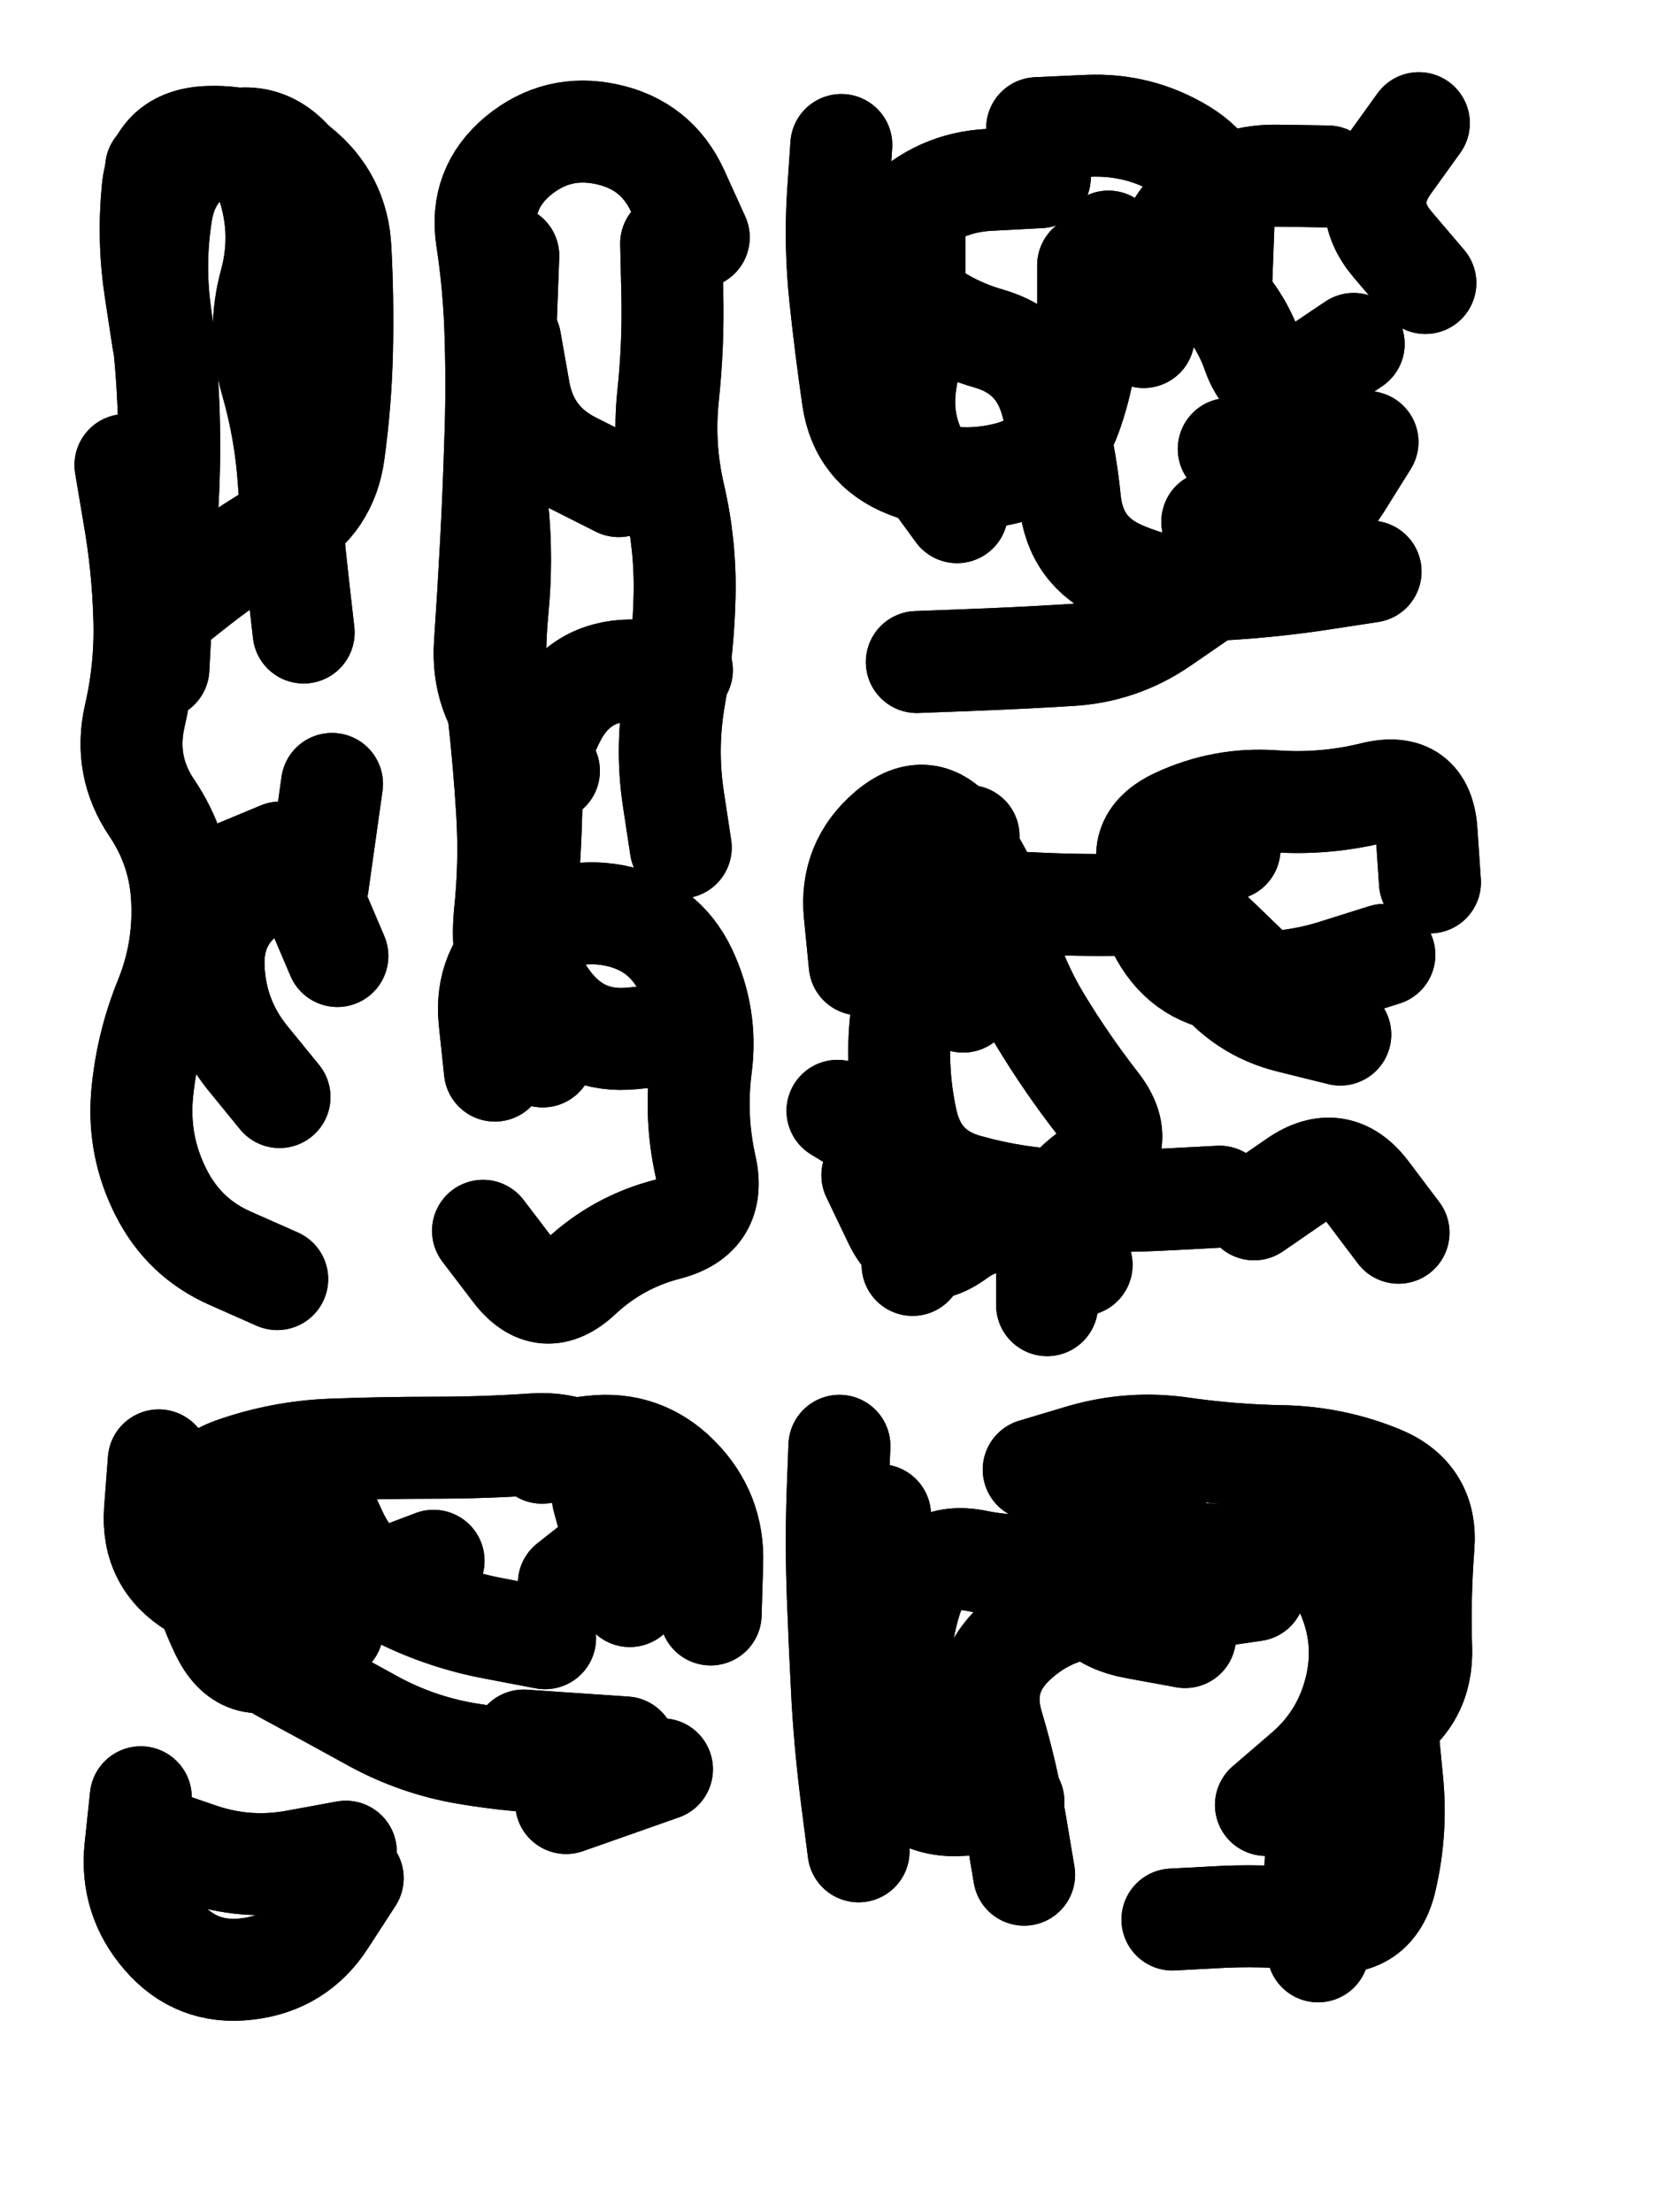 <svg xmlns="http://www.w3.org/2000/svg" viewBox="0 0 4329 5772"><title>Infinite Scribble #3397</title><defs><filter id="piece_3397_3_4_filter" x="-100" y="-100" width="4529" height="5972" filterUnits="userSpaceOnUse"><feTurbulence result="lineShape_distorted_turbulence" type="turbulence" baseFrequency="18796e-6" numOctaves="3"/><feGaussianBlur in="lineShape_distorted_turbulence" result="lineShape_distorted_turbulence_smoothed" stdDeviation="69160e-3"/><feDisplacementMap in="SourceGraphic" in2="lineShape_distorted_turbulence_smoothed" result="lineShape_distorted_results_shifted" scale="47880e-2" xChannelSelector="R" yChannelSelector="G"/><feOffset in="lineShape_distorted_results_shifted" result="lineShape_distorted" dx="-11970e-2" dy="-11970e-2"/><feGaussianBlur in="lineShape_distorted" result="lineShape_1" stdDeviation="13300e-3"/><feColorMatrix in="lineShape_1" result="lineShape" type="matrix" values="1 0 0 0 0  0 1 0 0 0  0 0 1 0 0  0 0 0 15960e-3 -7980e-3"/><feGaussianBlur in="lineShape" result="shrank_blurred" stdDeviation="13866e-3"/><feColorMatrix in="shrank_blurred" result="shrank" type="matrix" values="1 0 0 0 0 0 1 0 0 0 0 0 1 0 0 0 0 0 12309e-3 -8092e-3"/><feColorMatrix in="lineShape" result="border_filled" type="matrix" values="0.5 0 0 0 -0.15  0 0.5 0 0 -0.15  0 0 0.5 0 -0.15  0 0 0 1 0"/><feComposite in="border_filled" in2="shrank" result="border" operator="out"/><feColorMatrix in="lineShape" result="adjustedColor" type="matrix" values="0.95 0 0 0 -0.05  0 0.95 0 0 -0.05  0 0 0.95 0 -0.05  0 0 0 1 0"/><feMorphology in="lineShape" result="frost1_shrink" operator="erode" radius="26600e-3"/><feColorMatrix in="frost1_shrink" result="frost1" type="matrix" values="2 0 0 0 0.05  0 2 0 0 0.05  0 0 2 0 0.05  0 0 0 0.5 0"/><feMorphology in="lineShape" result="frost2_shrink" operator="erode" radius="79800e-3"/><feColorMatrix in="frost2_shrink" result="frost2" type="matrix" values="2 0 0 0 0.35  0 2 0 0 0.35  0 0 2 0 0.35  0 0 0 0.5 0"/><feMerge result="shapes_linestyle_colors"><feMergeNode in="frost1"/><feMergeNode in="frost2"/></feMerge><feTurbulence result="shapes_linestyle_linestyle_turbulence" type="turbulence" baseFrequency="112e-3" numOctaves="2"/><feDisplacementMap in="shapes_linestyle_colors" in2="shapes_linestyle_linestyle_turbulence" result="frost" scale="-177333e-3" xChannelSelector="R" yChannelSelector="G"/><feMerge result="shapes_linestyle"><feMergeNode in="adjustedColor"/><feMergeNode in="frost"/></feMerge><feComposite in="shapes_linestyle" in2="shrank" result="shapes_linestyle_cropped" operator="atop"/><feComposite in="border" in2="shapes_linestyle_cropped" result="shapes" operator="over"/><feTurbulence result="shapes_finished_turbulence" type="turbulence" baseFrequency="93984e-6" numOctaves="3"/><feGaussianBlur in="shapes_finished_turbulence" result="shapes_finished_turbulence_smoothed" stdDeviation="0"/><feDisplacementMap in="shapes" in2="shapes_finished_turbulence_smoothed" result="shapes_finished_results_shifted" scale="7980e-2" xChannelSelector="R" yChannelSelector="G"/><feOffset in="shapes_finished_results_shifted" result="shapes_finished" dx="-1995e-2" dy="-1995e-2"/></filter><filter id="piece_3397_3_4_shadow" x="-100" y="-100" width="4529" height="5972" filterUnits="userSpaceOnUse"><feColorMatrix in="SourceGraphic" result="result_blackened" type="matrix" values="0 0 0 0 0  0 0 0 0 0  0 0 0 0 0  0 0 0 0.8 0"/><feGaussianBlur in="result_blackened" result="result_blurred" stdDeviation="79800e-3"/><feComposite in="SourceGraphic" in2="result_blurred" result="result" operator="over"/></filter><filter id="piece_3397_3_4_overall" x="-100" y="-100" width="4529" height="5972" filterUnits="userSpaceOnUse"><feTurbulence result="background_texture_bumps" type="fractalNoise" baseFrequency="42e-3" numOctaves="3"/><feDiffuseLighting in="background_texture_bumps" result="background_texture" surfaceScale="1" diffuseConstant="2" lighting-color="#aaa"><feDistantLight azimuth="225" elevation="20"/></feDiffuseLighting><feColorMatrix in="background_texture" result="background_texturelightened" type="matrix" values="0.6 0 0 0 0.8  0 0.6 0 0 0.8  0 0 0.6 0 0.8  0 0 0 1 0"/><feColorMatrix in="SourceGraphic" result="background_darkened" type="matrix" values="2 0 0 0 -1  0 2 0 0 -1  0 0 2 0 -1  0 0 0 1 0"/><feMorphology in="background_darkened" result="background_glow_1_thicken" operator="dilate" radius="0"/><feColorMatrix in="background_glow_1_thicken" result="background_glow_1_thicken_colored" type="matrix" values="0 0 0 0 0  0 0 0 0 0  0 0 0 0 0  0 0 0 0.7 0"/><feGaussianBlur in="background_glow_1_thicken_colored" result="background_glow_1" stdDeviation="93200e-3"/><feMorphology in="background_darkened" result="background_glow_2_thicken" operator="dilate" radius="0"/><feColorMatrix in="background_glow_2_thicken" result="background_glow_2_thicken_colored" type="matrix" values="0 0 0 0 0  0 0 0 0 0  0 0 0 0 0  0 0 0 0 0"/><feGaussianBlur in="background_glow_2_thicken_colored" result="background_glow_2" stdDeviation="0"/><feComposite in="background_glow_1" in2="background_glow_2" result="background_glow" operator="out"/><feBlend in="background_glow" in2="background_texturelightened" result="background" mode="normal"/></filter><clipPath id="piece_3397_3_4_clip"><rect x="0" y="0" width="4329" height="5772"/></clipPath><g id="layer_3" filter="url(#piece_3397_3_4_filter)" stroke-width="266" stroke-linecap="round" fill="none"><path d="M 863 3477 Q 863 3477 741 3423 Q 620 3370 560 3251 Q 500 3133 510 3001 Q 521 2869 571 2746 Q 621 2623 615 2490 Q 610 2358 536 2248 Q 462 2139 491 2009 Q 521 1880 516 1747 Q 512 1615 489 1484 L 467 1353 M 932 1790 Q 932 1790 917 1658 Q 902 1526 893 1393 Q 884 1261 847 1133 Q 810 1006 845 878 Q 880 750 839 623 Q 799 497 673 537 L 547 578 M 969 2448 L 1006 2185" stroke="hsl(15,100%,53%)"/><path d="M 1572 2151 Q 1572 2151 1484 2052 Q 1396 1953 1405 1820 Q 1414 1688 1421 1555 Q 1428 1423 1432 1290 Q 1437 1158 1433 1025 Q 1430 893 1410 762 Q 1390 631 1492 546 Q 1594 462 1723 490 Q 1853 518 1908 638 L 1963 759 M 1431 2933 Q 1431 2933 1417 2801 Q 1404 2669 1507 2586 Q 1611 2504 1741 2528 Q 1872 2553 1929 2672 Q 1986 2792 1969 2923 Q 1952 3055 1981 3184 Q 2010 3314 1881 3347 Q 1753 3380 1656 3470 Q 1560 3561 1480 3456 L 1400 3351" stroke="hsl(33,100%,53%)"/><path d="M 2979 832 Q 2979 832 2979 964 Q 2979 1097 2934 1222 Q 2890 1347 2760 1376 Q 2631 1406 2507 1358 Q 2384 1310 2365 1178 Q 2346 1047 2332 915 Q 2318 783 2326 650 L 2335 518 M 3280 1692 Q 3280 1692 3171 1767 Q 3062 1842 2929 1849 Q 2797 1857 2664 1862 L 2532 1867 M 3327 863 Q 3327 863 3332 730 Q 3338 598 3224 530 Q 3111 462 2978 468 L 2846 474 M 3611 1313 L 3346 1311 M 3859 878 Q 3859 878 3773 777 Q 3688 676 3765 568 L 3842 461" stroke="hsl(57,100%,50%)"/><path d="M 3637 2839 Q 3637 2839 3508 2807 Q 3379 2776 3301 2669 Q 3224 2562 3157 2447 Q 3090 2333 3210 2277 Q 3330 2221 3462 2230 Q 3595 2240 3724 2208 Q 3853 2177 3862 2309 L 3871 2442 M 2383 2656 Q 2383 2656 2370 2524 Q 2357 2392 2458 2306 Q 2559 2221 2639 2326 Q 2720 2431 2753 2559 Q 2786 2688 2854 2801 Q 2923 2915 3004 3019 Q 3086 3124 2979 3202 Q 2872 3280 2872 3412 L 2872 3545 M 2325 3038 Q 2325 3038 2438 3107 Q 2551 3176 2536 3308 L 2521 3440" stroke="hsl(64,100%,50%)"/><path d="M 1562 4414 Q 1562 4414 1431 4389 Q 1301 4365 1182 4306 Q 1063 4248 1011 4126 Q 960 4004 859 4089 Q 758 4175 759 4307 Q 761 4440 878 4502 Q 995 4565 1111 4629 Q 1227 4693 1358 4715 Q 1489 4737 1621 4740 L 1754 4743 M 1554 3930 Q 1554 3930 1685 3914 Q 1817 3899 1910 3993 Q 2003 4087 1998 4219 L 1994 4352 M 1060 5040 Q 1060 5040 988 5151 Q 916 5262 784 5277 Q 653 5293 566 5193 Q 479 5093 493 4961 L 507 4829" stroke="hsl(30,100%,55%)"/><path d="M 2837 3974 Q 2837 3974 2964 3936 Q 3092 3899 3223 3918 Q 3355 3937 3487 3939 Q 3620 3942 3742 3992 Q 3865 4043 3854 4175 Q 3844 4307 3848 4439 Q 3853 4572 3739 4640 Q 3626 4708 3596 4837 Q 3566 4966 3572 5098 L 3579 5231 M 2380 4970 Q 2380 4970 2363 4838 Q 2346 4707 2338 4574 Q 2331 4442 2326 4309 Q 2321 4177 2325 4044 L 2330 3912 M 2812 5031 Q 2812 5031 2790 4900 Q 2768 4769 2730 4642 Q 2692 4515 2789 4425 Q 2886 4335 3018 4331 Q 3151 4328 3282 4308 L 3413 4289" stroke="hsl(72,100%,51%)"/></g><g id="layer_2" filter="url(#piece_3397_3_4_filter)" stroke-width="266" stroke-linecap="round" fill="none"><path d="M 869 3002 Q 869 3002 785 2899 Q 702 2796 697 2663 Q 692 2531 804 2460 Q 916 2390 968 2512 L 1020 2634 M 565 1028 Q 565 1028 545 897 Q 525 766 538 634 Q 551 502 683 497 Q 816 492 919 575 Q 1022 658 1028 790 Q 1035 923 1032 1055 Q 1029 1188 1011 1319 Q 994 1451 879 1516 Q 764 1582 660 1663 L 556 1745" stroke="hsl(35,100%,59%)"/><path d="M 1556 2896 Q 1556 2896 1500 2776 Q 1444 2656 1457 2524 Q 1471 2392 1463 2259 Q 1455 2127 1440 1995 Q 1425 1863 1438 1731 Q 1451 1599 1438 1467 Q 1425 1335 1441 1203 Q 1457 1072 1461 939 L 1466 807 M 1916 2351 Q 1916 2351 1896 2219 Q 1877 2088 1900 1957 Q 1923 1827 1926 1694 Q 1929 1562 1899 1433 Q 1869 1304 1883 1172 Q 1897 1040 1894 907 L 1891 775" stroke="hsl(52,100%,57%)"/><path d="M 3716 1631 Q 3716 1631 3585 1651 Q 3454 1671 3321 1678 Q 3189 1685 3067 1632 Q 2946 1580 2932 1448 Q 2919 1316 2883 1188 Q 2848 1060 2720 1023 Q 2593 987 2497 895 Q 2401 804 2494 710 Q 2588 616 2720 609 L 2853 602 M 3672 1037 Q 3672 1037 3562 1111 Q 3453 1186 3409 1061 Q 3365 936 3257 859 Q 3150 782 3244 689 Q 3339 596 3471 598 L 3604 600" stroke="hsl(102,100%,55%)"/><path d="M 3752 2631 Q 3752 2631 3625 2671 Q 3499 2711 3366 2702 Q 3234 2694 3169 2578 Q 3105 2462 3226 2408 L 3348 2355 M 2653 2753 Q 2653 2753 2531 2700 Q 2410 2647 2409 2514 Q 2409 2382 2538 2351 L 2667 2321 M 2962 3440 Q 2962 3440 2853 3364 Q 2744 3289 2637 3367 Q 2530 3445 2473 3325 L 2416 3206 M 3412 3295 Q 3412 3295 3521 3220 Q 3630 3145 3709 3250 L 3789 3356" stroke="hsl(112,100%,54%)"/><path d="M 1271 4212 Q 1271 4212 1147 4259 Q 1023 4306 892 4329 Q 762 4352 648 4283 Q 535 4215 544 4082 L 554 3950 M 1042 4971 Q 1042 4971 911 4995 Q 781 5019 656 4975 L 531 4932 M 1783 4304 L 1713 4048 M 1867 4756 L 1617 4844" stroke="hsl(48,100%,58%)"/><path d="M 2784 4840 Q 2784 4840 2651 4849 Q 2519 4859 2459 4740 Q 2400 4622 2411 4490 Q 2423 4358 2429 4225 L 2436 4093 M 3697 4122 Q 3697 4122 3716 4253 Q 3735 4385 3747 4517 Q 3759 4649 3772 4781 Q 3786 4913 3756 5042 Q 3727 5172 3595 5153 Q 3464 5135 3331 5141 L 3199 5148 M 3232 4411 Q 3232 4411 3101 4387 Q 2971 4364 2933 4237 Q 2895 4110 3024 4082 L 3154 4054" stroke="hsl(123,100%,54%)"/></g><g id="layer_1" filter="url(#piece_3397_3_4_filter)" stroke-width="266" stroke-linecap="round" fill="none"><path d="M 553 1884 Q 553 1884 560 1751 Q 567 1619 575 1486 Q 584 1354 580 1221 Q 576 1089 558 957 Q 540 826 561 695 Q 582 564 705 516 Q 829 468 911 571 Q 994 675 982 807 Q 970 939 963 1071 L 956 1204 M 871 2364 L 626 2466" stroke="hsl(54,100%,62%)"/><path d="M 1754 1408 Q 1754 1408 1635 1348 Q 1517 1289 1494 1158 L 1471 1028 M 1921 2836 Q 1921 2836 1789 2849 Q 1657 2862 1576 2757 Q 1495 2652 1509 2520 Q 1523 2388 1526 2255 Q 1529 2123 1591 2006 Q 1654 1890 1786 1889 L 1919 1888" stroke="hsl(88,100%,62%)"/><path d="M 2637 1476 Q 2637 1476 2559 1369 Q 2482 1262 2504 1131 Q 2527 1000 2526 867 L 2526 735 M 3124 1019 L 3032 770 M 3708 1293 Q 3708 1293 3638 1405 Q 3568 1518 3435 1509 L 3303 1501" stroke="hsl(165,100%,58%)"/><path d="M 3322 3262 Q 3322 3262 3189 3269 Q 3057 3276 2924 3272 Q 2792 3268 2664 3232 Q 2536 3197 2506 3067 Q 2477 2938 2490 2806 Q 2504 2674 2598 2581 Q 2693 2489 2825 2496 Q 2958 2503 3090 2500 Q 3223 2497 3318 2589 L 3413 2681" stroke="hsl(177,100%,59%)"/><path d="M 1007 4392 Q 1007 4392 890 4455 Q 774 4518 717 4398 Q 660 4279 641 4147 Q 623 4016 748 3971 Q 873 3927 1005 3922 Q 1138 3917 1270 3917 Q 1403 3917 1535 3908 Q 1668 3900 1750 4004 Q 1832 4108 1728 4189 L 1624 4271 M 1506 4681 L 1771 4699" stroke="hsl(80,100%,64%)"/><path d="M 2511 4702 Q 2511 4702 2494 4570 Q 2477 4439 2517 4312 Q 2557 4186 2687 4212 Q 2817 4239 2946 4207 Q 3075 4176 3207 4189 Q 3339 4203 3471 4190 Q 3603 4177 3655 4298 Q 3708 4420 3676 4548 Q 3644 4677 3543 4763 L 3443 4849" stroke="hsl(186,100%,61%)"/></g></defs><g filter="url(#piece_3397_3_4_overall)" clip-path="url(#piece_3397_3_4_clip)"><use href="#layer_3"/><use href="#layer_2"/><use href="#layer_1"/></g><g clip-path="url(#piece_3397_3_4_clip)"><use href="#layer_3" filter="url(#piece_3397_3_4_shadow)"/><use href="#layer_2" filter="url(#piece_3397_3_4_shadow)"/><use href="#layer_1" filter="url(#piece_3397_3_4_shadow)"/></g></svg>